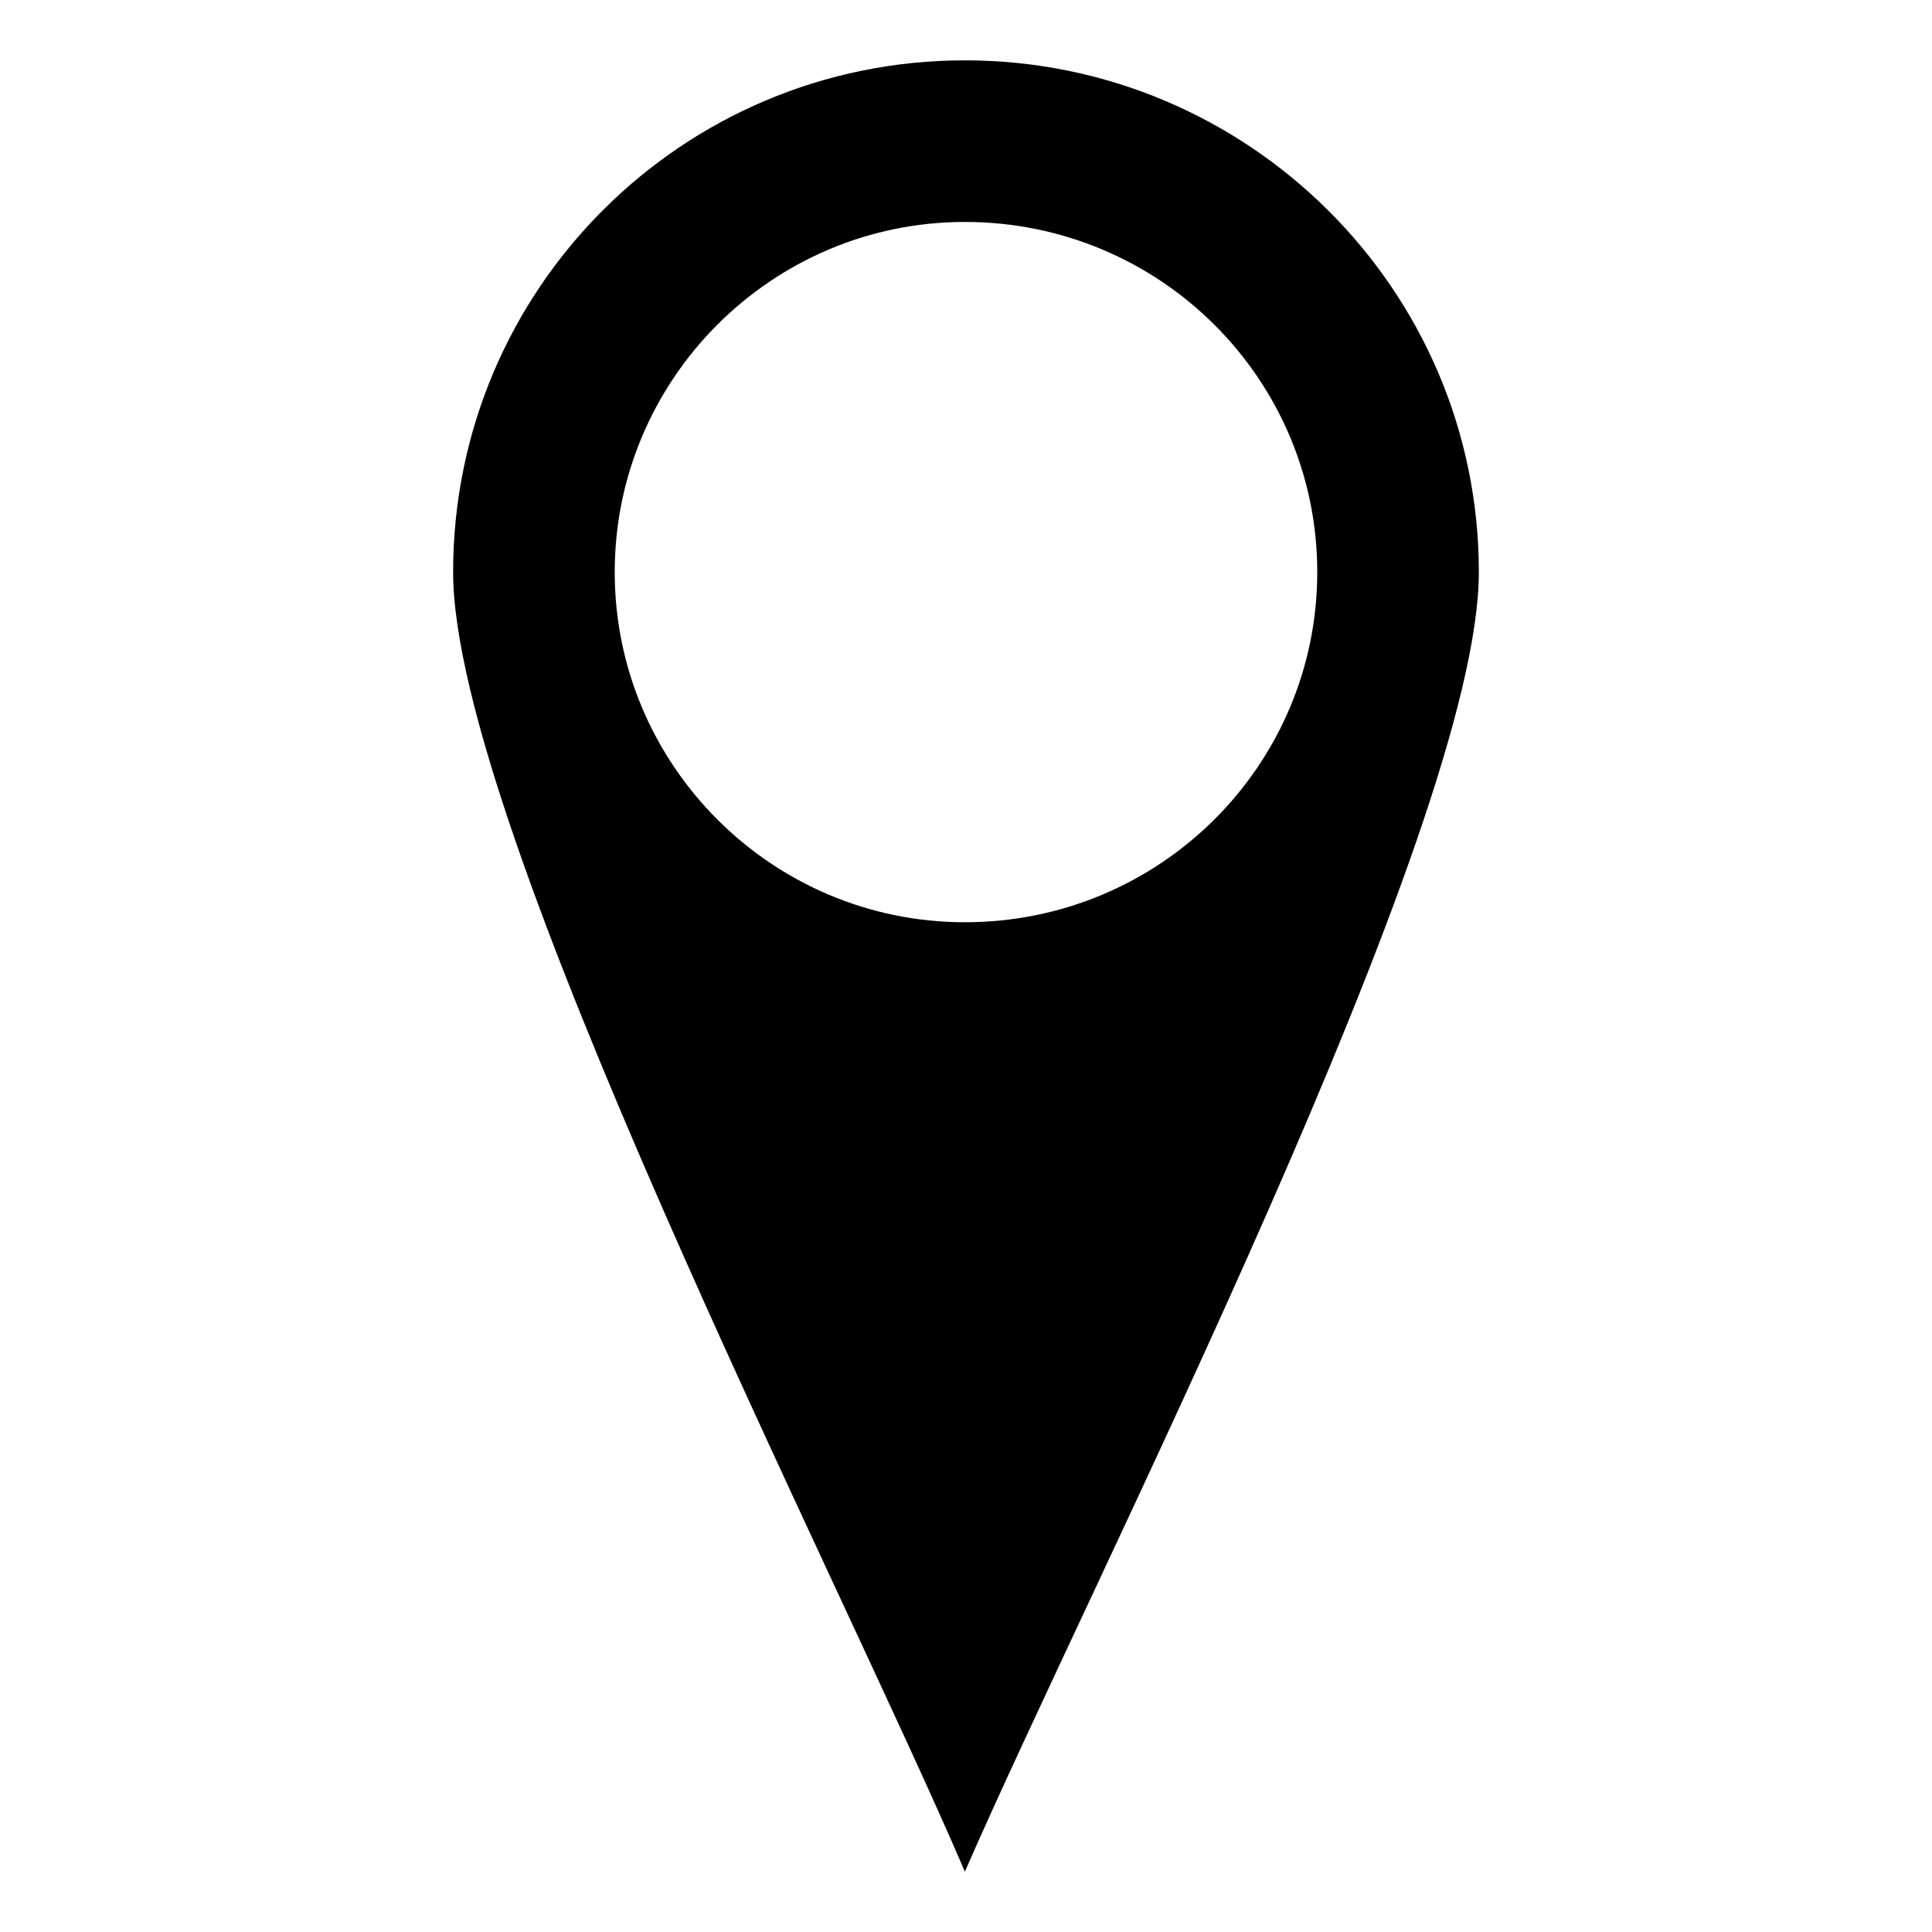 <?xml version="1.0" encoding="UTF-8"?>
<!-- The Best Svg Icon site in the world: iconSvg.co, Visit us! https://iconsvg.co -->
<svg fill="#000000" width="800px" height="800px" version="1.1" viewBox="144 144 512 512" xmlns="http://www.w3.org/2000/svg">
 <path d="m399.7 159.99c74.945 0 136.21 60.672 136.21 135.62 0 67.215-102.31 266.48-136.21 344.4-33.309-77.922-135.62-277.18-135.62-344.4 0-74.945 60.672-135.62 135.62-135.62zm0 42.828c-51.152 0-92.793 41.637-92.793 92.793 0 51.152 41.637 92.793 92.793 92.793 51.75 0 93.387-41.637 93.387-92.793 0-51.152-41.637-92.793-93.387-92.793z" fill-rule="evenodd"/>
</svg>